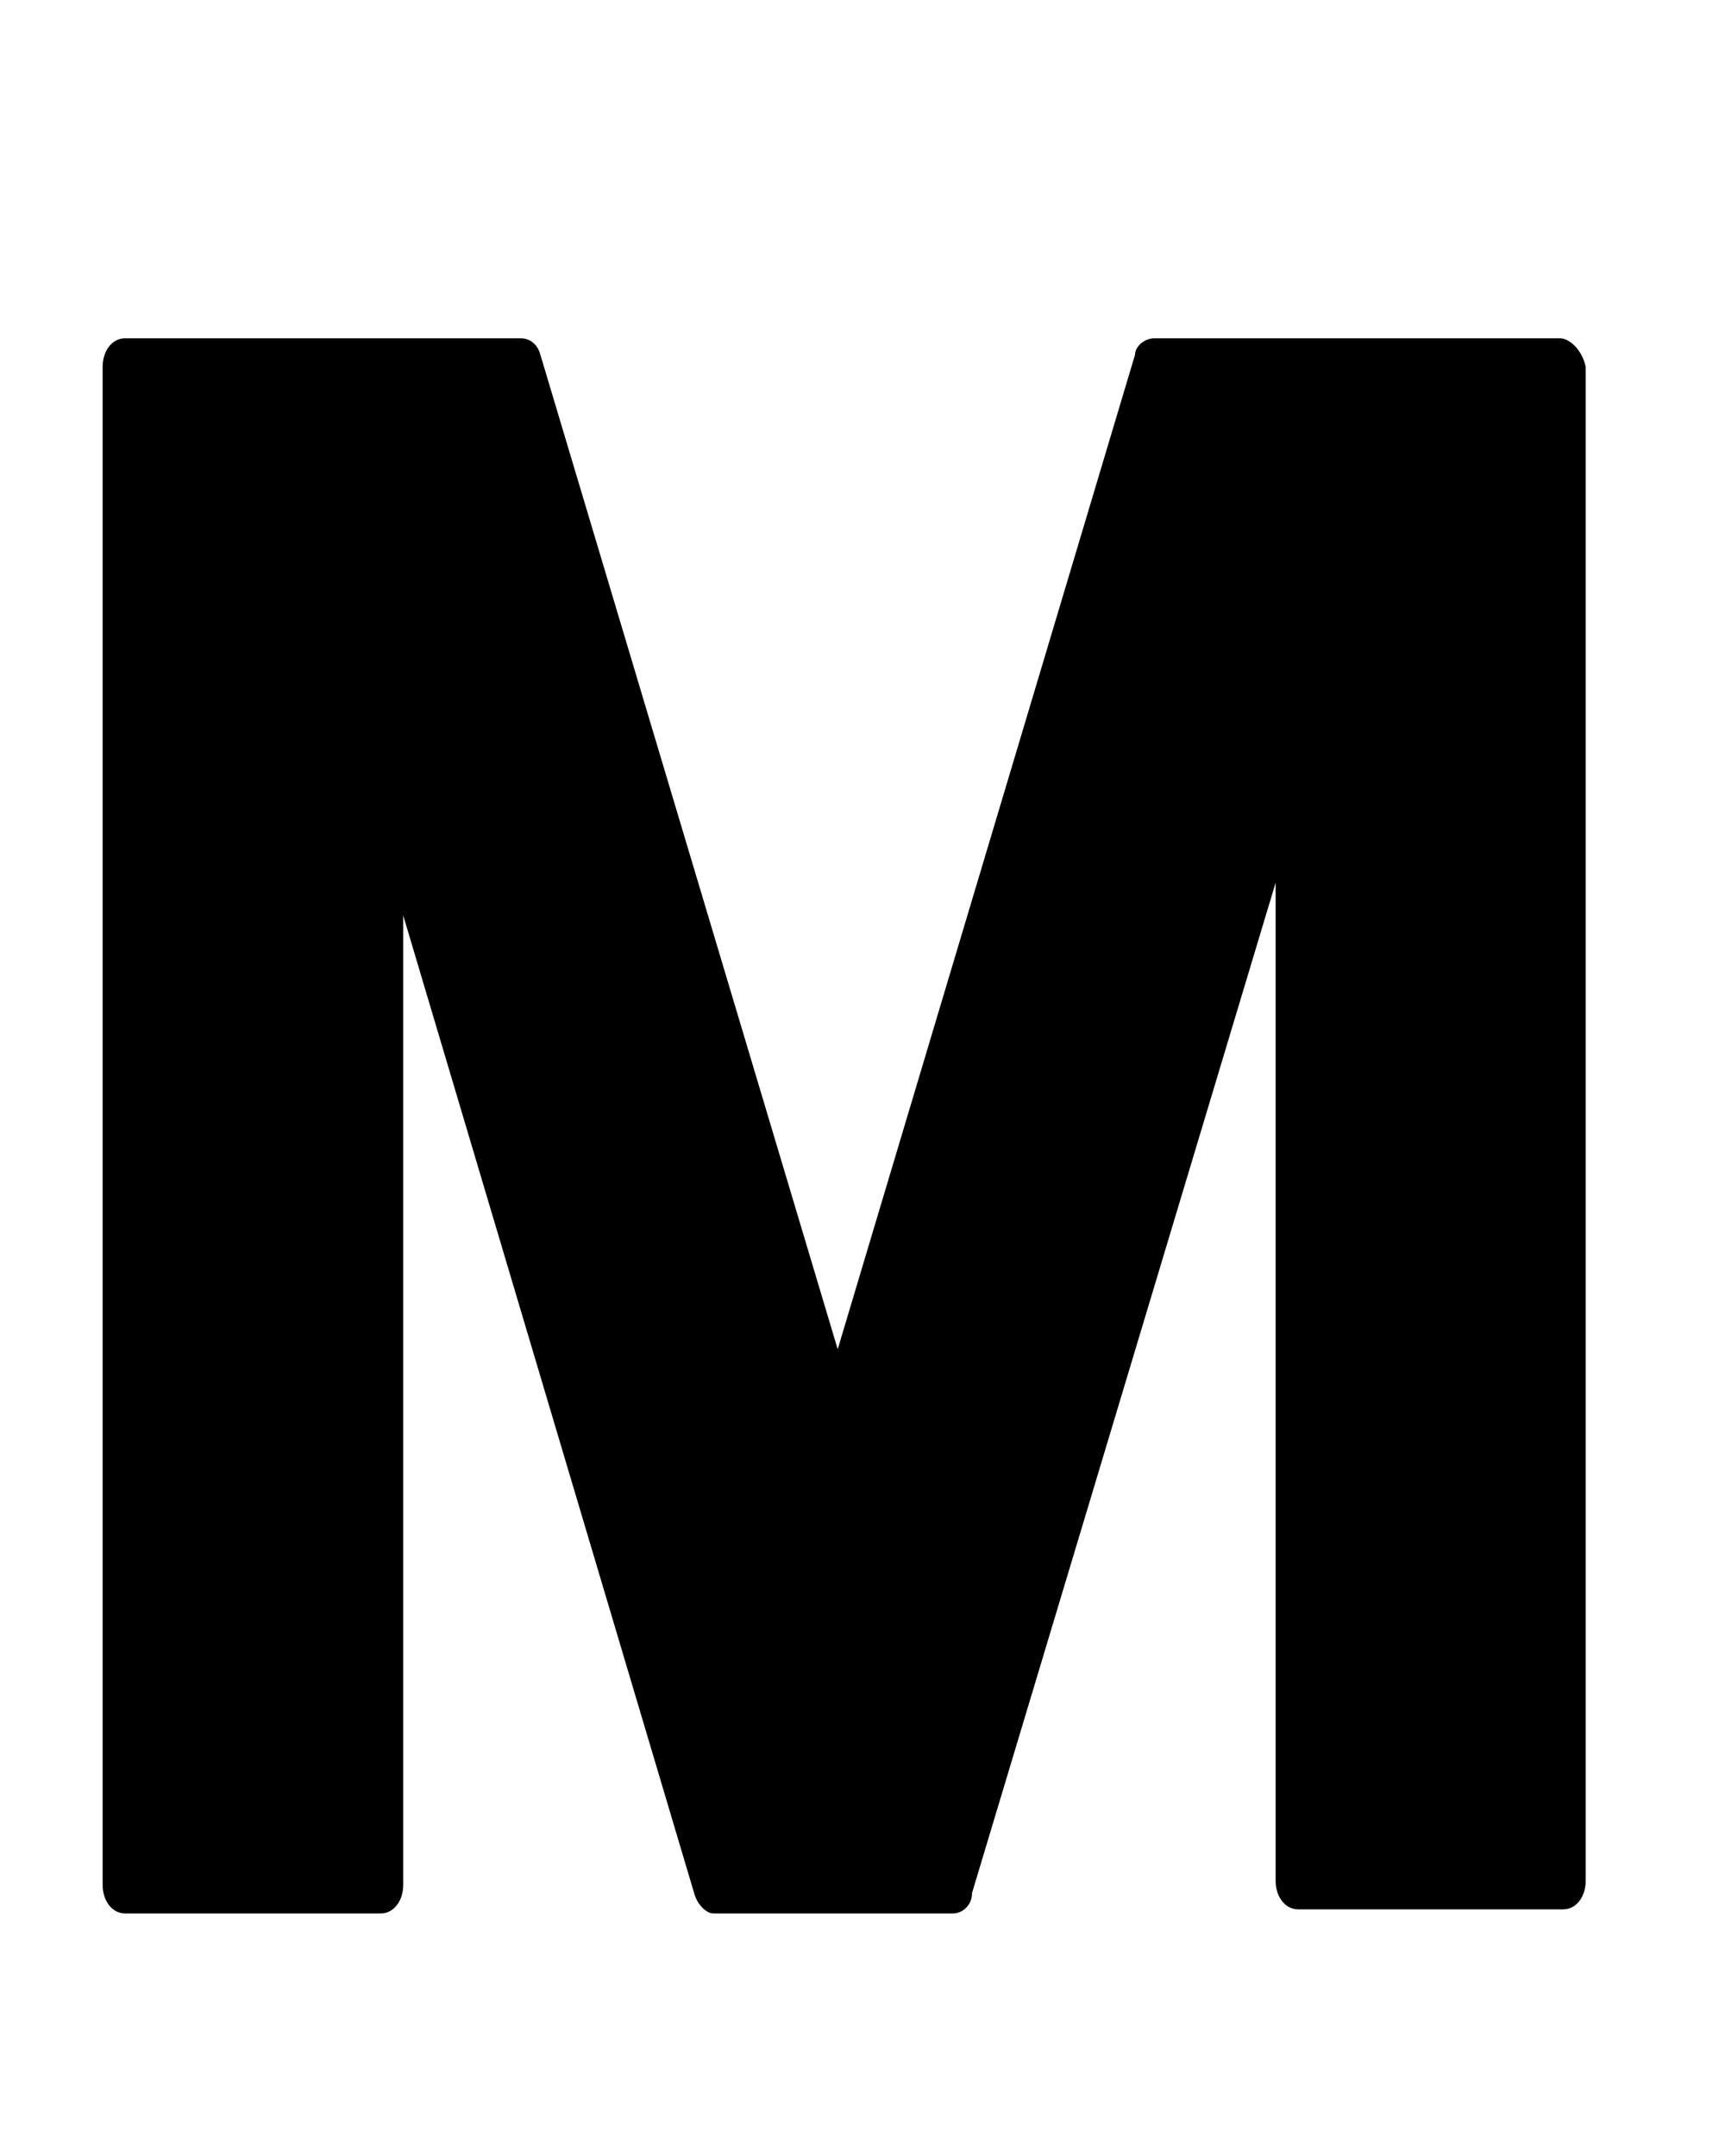 <?xml version="1.0"?>
<svg width="80" height="100" xmlns="http://www.w3.org/2000/svg" xmlns:svg="http://www.w3.org/2000/svg" data-name="Capa 1">
 <defs>
  <style>.uuid-2b1cfa91-7e20-4198-8117-074856bd033b {
        fill: #232b56;
      }</style>
 </defs>
 <g class="layer">
  <title>Layer 1</title>
  <path class="uuid-ef842d6a-60c4-4b3e-8987-d86f9e712e01" d="m72.37,15.69l-18.84,0c-0.45,0 -0.89,0.38 -0.89,0.76l-13.79,46.13l-13.79,-46.13c-0.15,-0.57 -0.59,-0.76 -0.89,-0.76l-18.37,0c-0.59,0 -1.04,0.57 -1.04,1.33l0,70.4c0,0.76 0.45,1.33 1.04,1.33l11.86,0c0.59,0 1.04,-0.57 1.04,-1.33l0,-44.96l13.49,45.34c0.15,0.57 0.59,0.95 0.89,0.95l11.11,0c0.45,0 0.89,-0.38 0.89,-0.95l14.08,-46.86l0,46.29c0,0.76 0.45,1.33 1.04,1.33l12.3,0c0.59,0 1.04,-0.57 1.04,-1.33l0,-70.21c-0.15,-0.76 -0.74,-1.33 -1.19,-1.33l0,0z" id="svg_2"/>
 </g>
</svg>